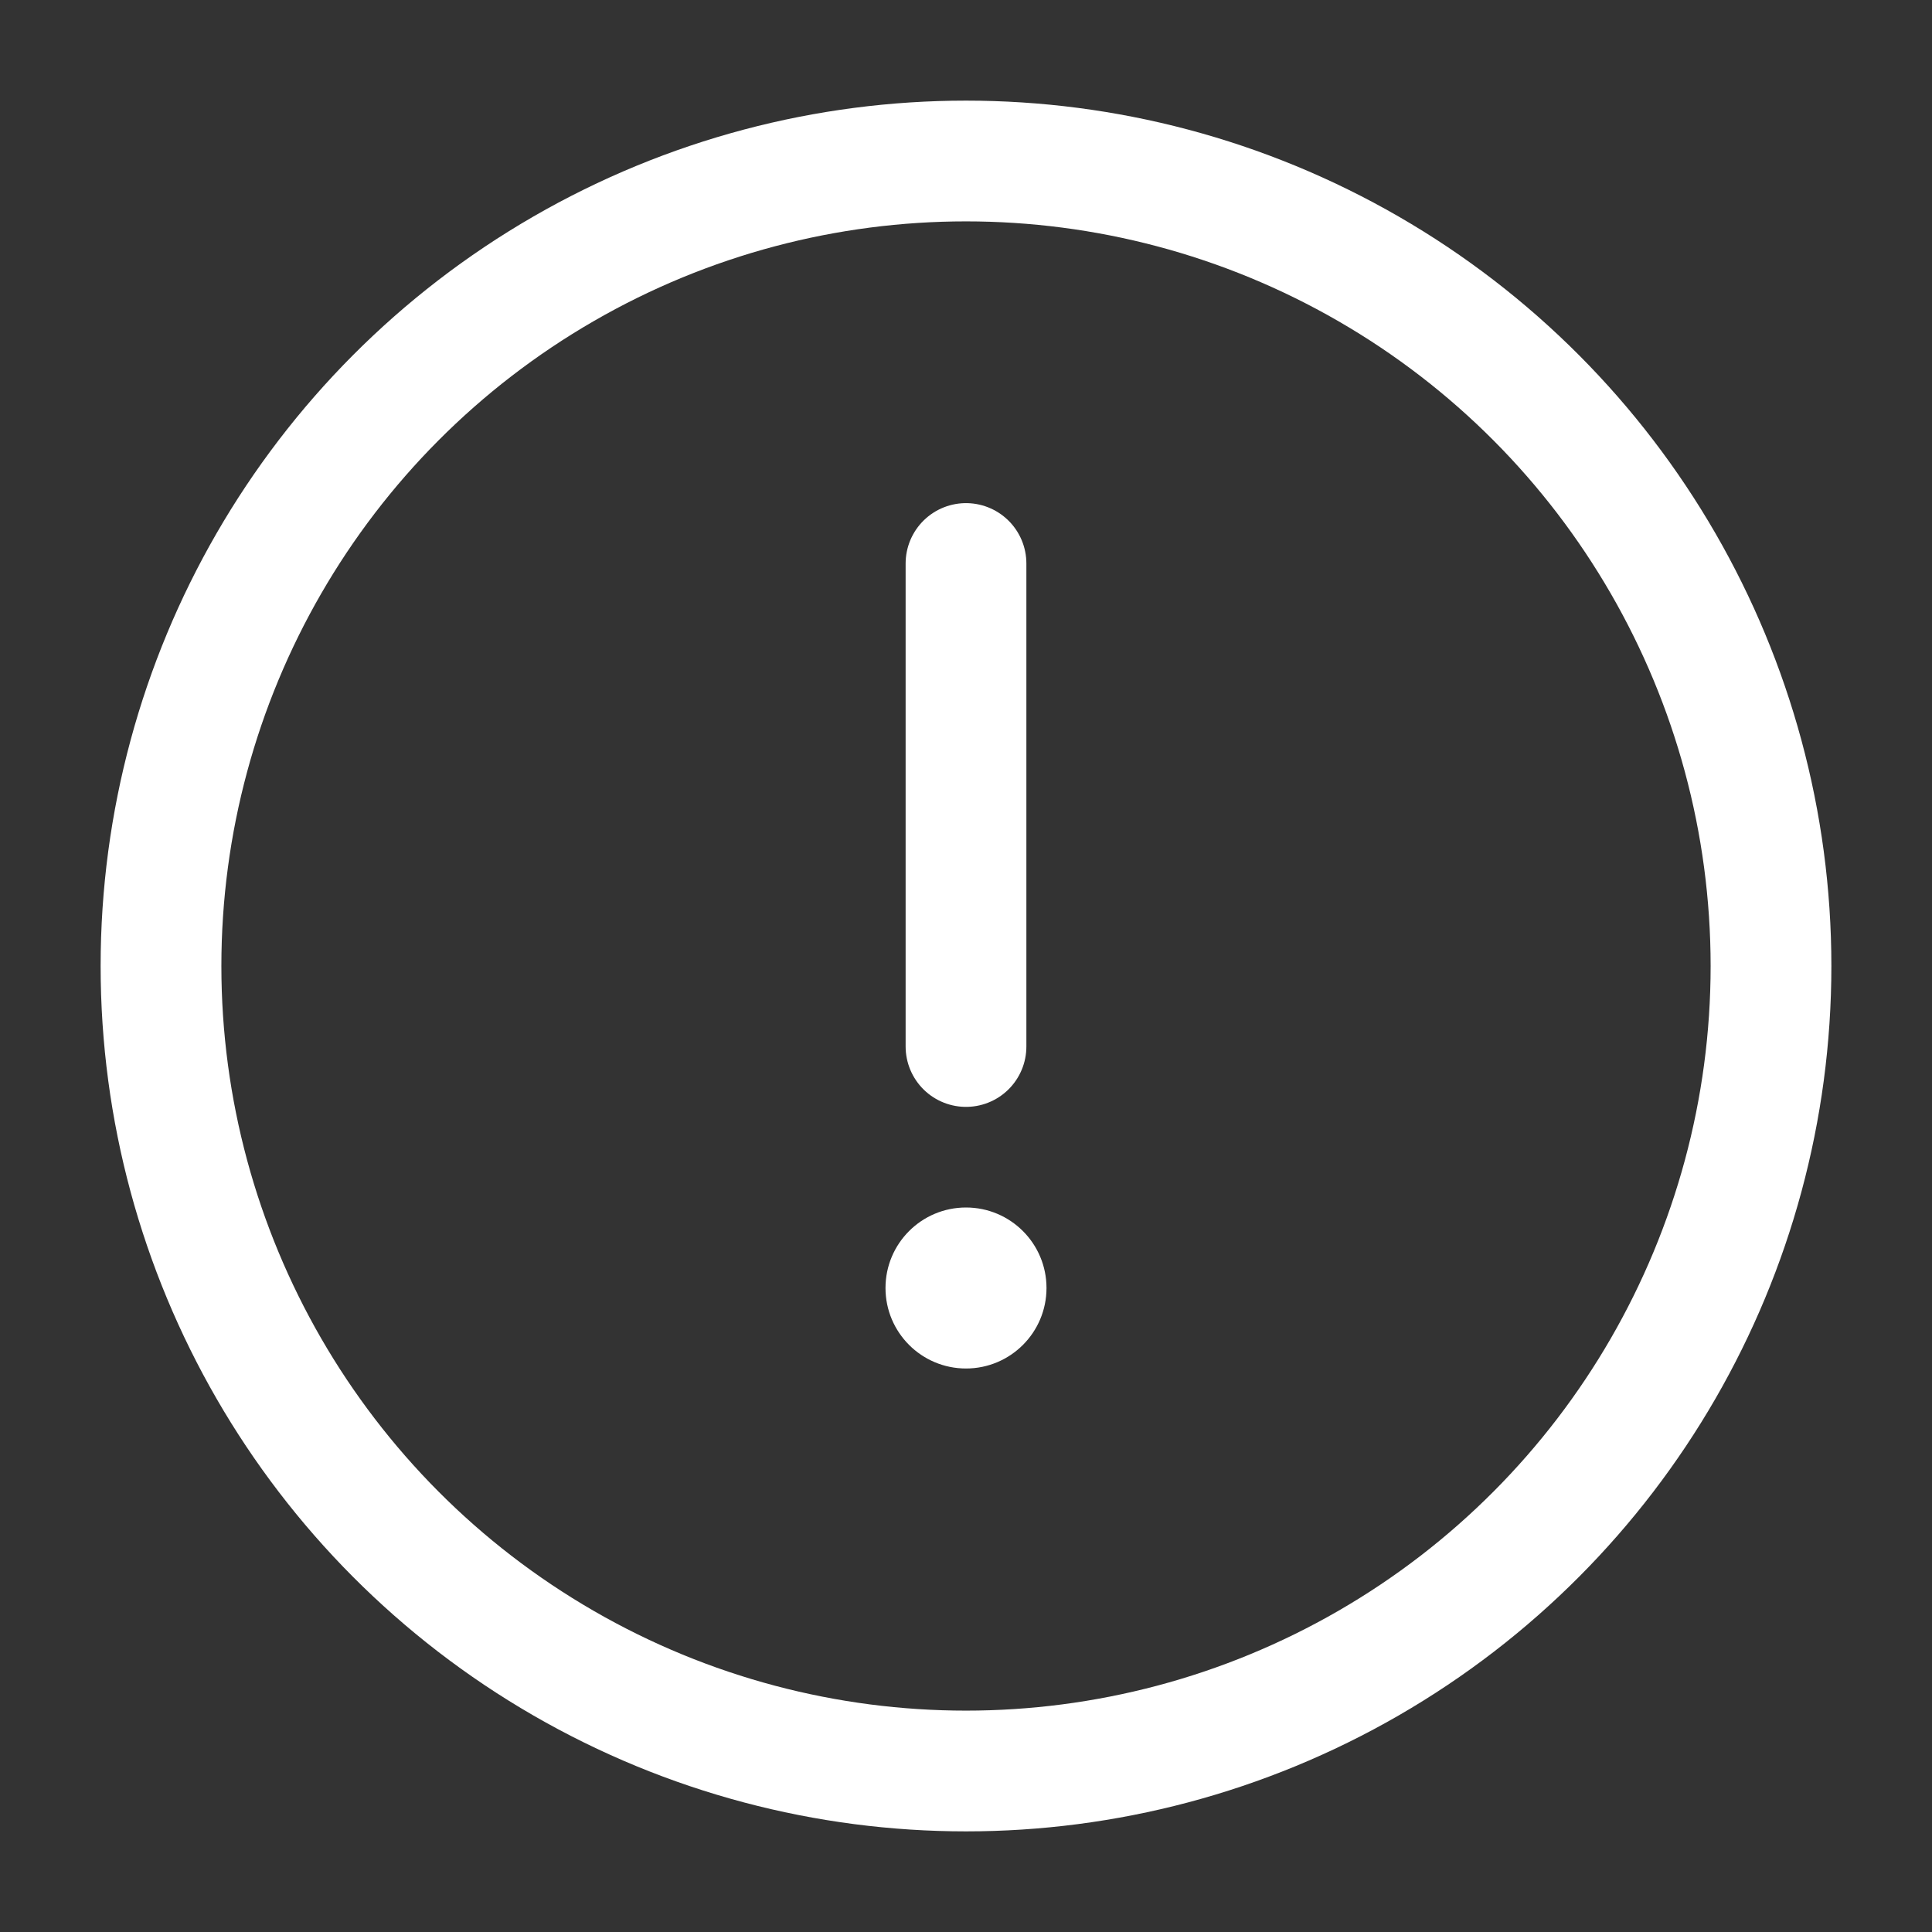 <svg xmlns="http://www.w3.org/2000/svg" width="96" height="96" viewBox="0 0 24 24"><rect x="0" y="0" width="24" height="24" fill="#333333" stroke="none"/><g fill="none"><circle cx="12" cy="12" r="10" stroke="white" stroke-width="1.5"/><path stroke="white" stroke-linecap="round" stroke-width="1.5" d="M12 7v6"/><circle cx="12" cy="16" r="1" fill="white"/></g></svg>